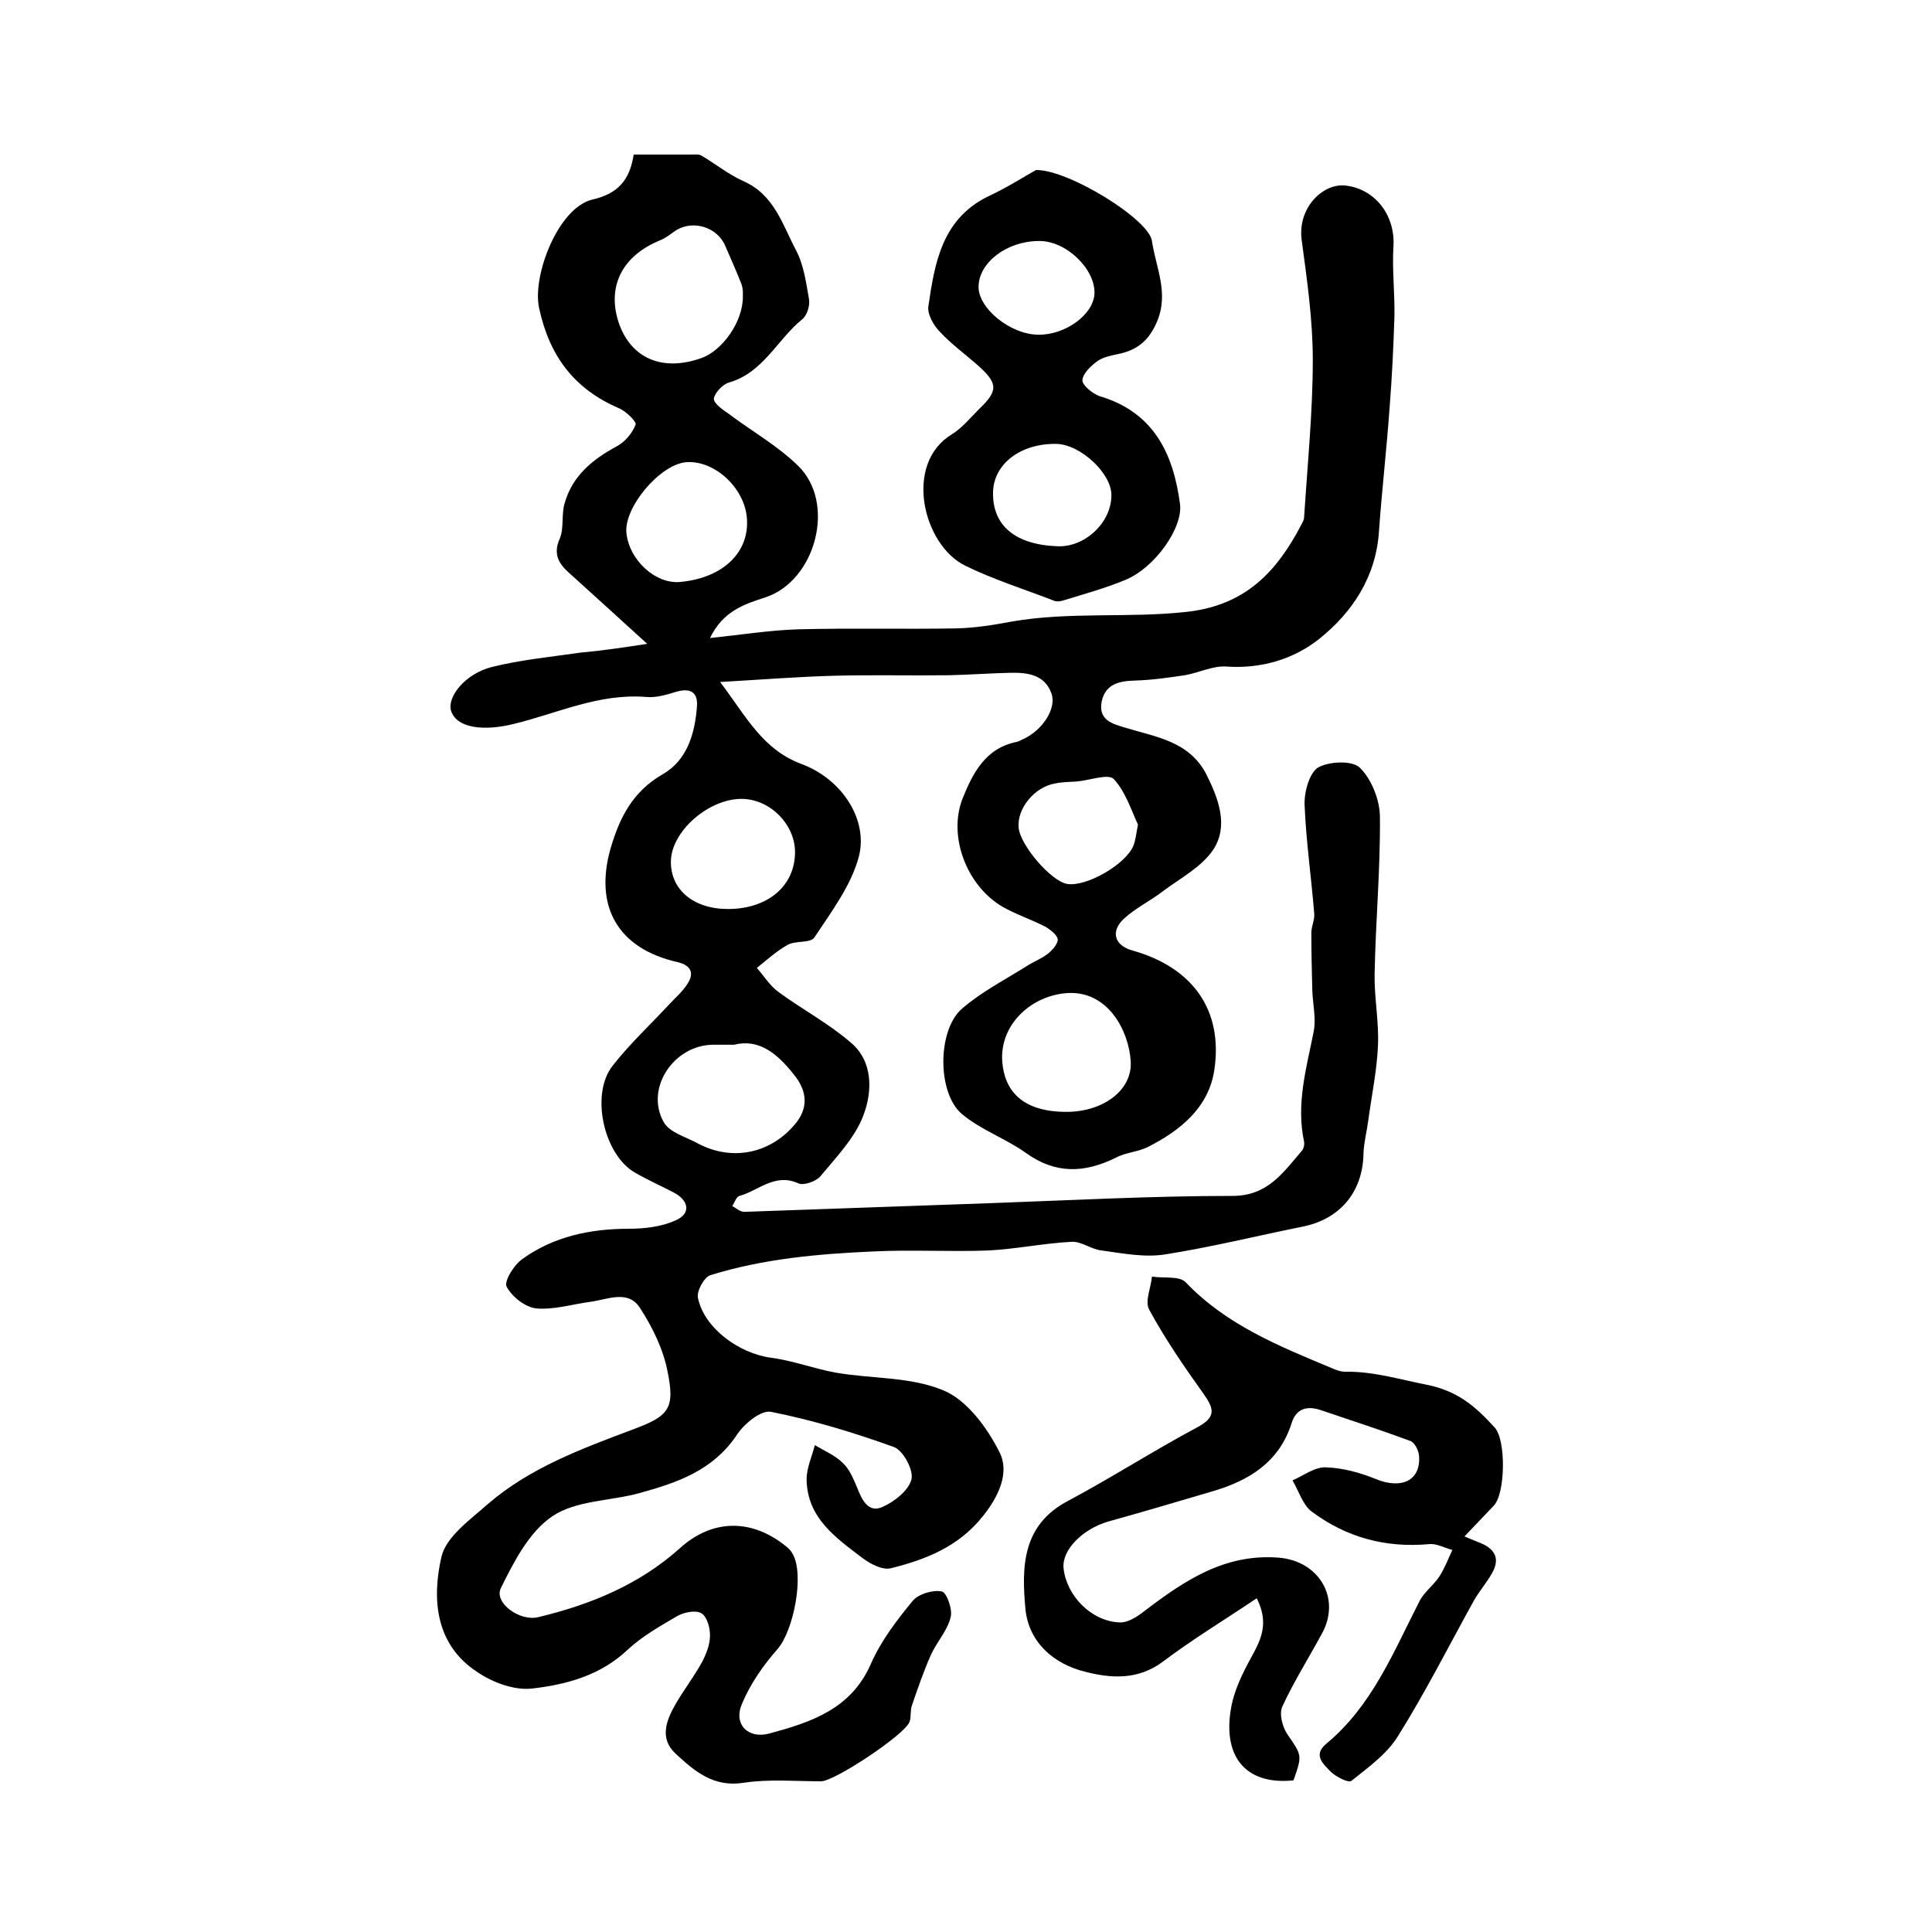 <?xml version="1.0" encoding="utf-8"?>
<!-- Generator: Adobe Illustrator 22.0.0, SVG Export Plug-In . SVG Version: 6.00 Build 0)  -->
<svg version="1.1" id="图层_1" xmlns="http://www.w3.org/2000/svg" xmlns:xlink="http://www.w3.org/1999/xlink" x="0px" y="0px"
	 viewBox="0 0 400 400" style="enable-background:new 0 0 400 400;" xml:space="preserve">
<style type="text/css">
	.st0{fill:#FFFFFF;}
</style>
<g>
	
	<path d="M134,133.3c-5.8-5.3-11-10-16.3-14.8c-2.1-1.9-3.2-3.9-1.8-7c0.9-2.2,0.3-5,1-7.3c1.6-5.7,5.8-9.1,10.8-11.8
		c1.7-0.9,3.2-2.7,3.9-4.5c0.2-0.6-2-2.8-3.5-3.4c-9.3-4-14.4-10.9-16.5-20.8c-1.4-6.6,3.9-20.7,11.1-22.4c5.3-1.2,7.7-4.1,8.5-9.3
		c4,0,8,0,12,0c0.7,0,1.5-0.1,2,0.2c2.9,1.7,5.6,3.9,8.7,5.3c6.4,2.8,8.1,9,10.9,14.3c1.6,3,2.1,6.7,2.7,10.2
		c0.2,1.3-0.4,3.3-1.4,4.1c-5.2,4.2-8.1,11.1-15.2,13.1c-1.3,0.4-2.9,2.1-3.1,3.3c-0.1,1,1.8,2.3,3.1,3.2
		c4.8,3.6,10.1,6.6,14.3,10.7c8,7.7,3.7,23.9-6.8,27.3c-4.3,1.4-8.7,2.8-11.4,8.4c6.6-0.7,12.3-1.6,18-1.8c11-0.3,22.1,0,33.1-0.2
		c3.8-0.1,7.6-0.7,11.3-1.4c12-2.1,24.1-0.7,36.1-2c12.4-1.3,18.9-8.4,24-18.2c0.2-0.4,0.5-0.9,0.5-1.4c0.7-10.9,1.8-21.8,1.8-32.6
		c0-8.3-1.2-16.6-2.3-24.8c-0.9-6.6,4.3-11.7,8.9-11.3c6.2,0.6,10.5,6.1,10.1,12.6c-0.3,4.8,0.3,9.7,0.2,14.6
		c-0.2,6.3-0.5,12.5-1,18.8c-0.6,8.5-1.6,17.1-2.2,25.6c-0.6,9.4-5.5,16.8-12.4,22.3c-5.3,4.2-12,6.2-19.2,5.7
		c-2.8-0.2-5.7,1.3-8.6,1.8c-3.4,0.5-6.8,1-10.3,1.1c-3.3,0.1-6.1,0.7-6.9,4.3c-0.8,4,2.4,4.7,5,5.5c6.3,1.9,13.2,2.8,16.7,9.7
		c2.5,5,4.6,10.6,1.4,15.5c-2.4,3.6-6.8,5.9-10.4,8.6c-2.6,2-5.7,3.5-8.1,5.7c-2.9,2.7-1.9,5.6,1.8,6.6
		c12.4,3.5,18.8,12.3,16.9,24.8c-1.2,7.8-7.1,12.5-13.8,15.9c-2,1-4.6,1.1-6.6,2.2c-6.5,3.2-12.5,3.4-18.6-1
		c-4.2-3-9.4-4.8-13.3-8.1c-5.1-4.4-5-17.3,0-21.7c4-3.5,8.9-6,13.5-8.9c1.4-0.9,3-1.5,4.3-2.5c0.9-0.7,2.1-2,2.1-3
		c-0.1-0.9-1.5-2-2.5-2.6c-2.9-1.5-6.2-2.6-9-4.2c-7.3-4.3-11.3-14.5-8.2-22.4c2.1-5.2,4.7-10.4,11.2-11.7c0.5-0.1,0.9-0.4,1.4-0.6
		c3.9-1.8,6.9-6.3,5.8-9.4c-1.4-4-5.1-4.4-8.7-4.3c-4.2,0.1-8.3,0.4-12.5,0.5c-7.9,0.1-15.8-0.1-23.6,0.1
		c-7.6,0.2-15.1,0.8-23.8,1.3c5.5,7.3,8.8,14,16.9,17c8.5,3.2,13.8,11.7,11.8,19.2c-1.6,6-5.7,11.4-9.2,16.7
		c-0.8,1.2-3.8,0.6-5.5,1.5c-2.3,1.3-4.3,3.1-6.4,4.8c1.5,1.7,2.7,3.7,4.5,5c4.9,3.6,10.4,6.5,15,10.5c4.6,3.9,4.4,10.1,2.6,14.9
		c-1.7,4.7-5.7,8.8-9,12.8c-0.9,1-3.4,1.9-4.5,1.4c-4.9-2.2-8.2,1.5-12.2,2.6c-0.7,0.2-1,1.4-1.5,2.1c0.8,0.4,1.6,1.2,2.5,1.2
		c17-0.6,34-1.2,51-1.8c16.7-0.6,33.4-1.5,50.1-1.5c7.3,0,10.5-4.9,14.3-9.3c0.4-0.4,0.6-1.3,0.5-1.9c-1.7-7.9,0.5-15.3,2-22.9
		c0.5-2.7-0.2-5.6-0.3-8.4c-0.1-4-0.2-8-0.2-12c0-1.3,0.7-2.6,0.6-3.9c-0.6-7.5-1.7-15.1-2-22.6c-0.1-2.6,1-6.6,2.8-7.7
		c2.3-1.3,7.2-1.5,8.7,0.1c2.4,2.4,4.1,6.7,4.1,10.2c0.1,10.8-0.9,21.6-1.1,32.4c-0.1,4.9,0.9,9.8,0.7,14.7
		c-0.2,5.2-1.3,10.4-2,15.6c-0.3,2.3-0.9,4.5-1,6.8c-0.1,8.1-4.9,13.8-12.8,15.3c-9.4,1.9-18.7,4.2-28.2,5.7
		c-4.3,0.7-8.8-0.2-13.2-0.8c-2.1-0.2-4.2-1.9-6.2-1.8c-5.8,0.3-11.5,1.5-17.3,1.8c-7.9,0.3-15.9-0.2-23.8,0.2
		c-11.4,0.5-22.7,1.5-33.7,4.9c-1.3,0.4-2.9,3.3-2.6,4.7c1.3,6.3,8.5,11.5,15.1,12.4c4.6,0.6,9,2.3,13.5,3.1
		c7.5,1.3,15.5,0.8,22.3,3.7c4.8,2,9,7.7,11.5,12.7c2.2,4.2-0.1,9.2-3.4,13.3c-5,6.3-11.8,9-19.1,10.8c-1.7,0.4-4.2-0.9-5.8-2.1
		c-5.5-4.2-11.5-8.3-11.6-16.3c0-2.4,1.1-4.7,1.7-7.1c2,1.2,4.2,2.1,5.8,3.7c1.4,1.3,2.2,3.3,3,5.2c1,2.5,2.3,5.2,5.2,3.9
		c2.5-1.1,5.4-3.4,6-5.7c0.5-1.9-1.7-6-3.6-6.7c-8.3-3-16.9-5.6-25.5-7.3c-2.1-0.4-5.7,2.6-7.2,5c-4.9,7.2-12.3,9.7-19.9,11.8
		c-6.1,1.7-13.2,1.5-18.1,4.8c-4.8,3.2-8,9.4-10.7,14.9c-1.5,3,3.9,7,7.8,6c10.8-2.6,20.8-6.7,29.2-14.2c6.8-6.2,15-6.2,22.1-0.4
		c0.5,0.4,1,0.9,1.3,1.5c2.5,4.3,0.2,15.9-3.1,19.7c-3,3.4-5.7,7.3-7.4,11.4c-1.8,4.2,1.3,7.3,5.7,6.1c8.5-2.3,16.9-5,21-14.4
		c2.1-4.8,5.4-9.1,8.7-13.1c1.2-1.4,4.2-2.3,6-1.9c1,0.2,2.3,3.8,1.8,5.4c-0.7,2.8-2.9,5.1-4.1,7.8c-1.5,3.4-2.7,6.9-3.9,10.4
		c-0.4,1.1-0.1,2.4-0.5,3.4c-0.9,2.6-15.5,12.3-18.3,12.3c-5.3,0-10.8-0.5-16,0.3c-6.3,1-10.2-2.4-14.1-6c-3.5-3.2-1.9-7.1,0.1-10.5
		c1.7-2.9,3.7-5.5,5.3-8.4c0.9-1.7,1.7-3.7,1.7-5.6c0-1.6-0.6-3.9-1.8-4.6c-1.2-0.7-3.6-0.2-5,0.6c-3.6,2.1-7.3,4.2-10.3,7
		c-5.6,5.3-12.7,7.2-19.8,8c-3.7,0.4-8.2-1.3-11.4-3.5c-8.6-5.7-9.3-15.1-7.3-23.8c1-4.2,6-7.7,9.6-10.9
		c8.7-7.5,19.3-11.4,29.9-15.4c7.6-2.8,8.9-4.3,7.3-12.1c-0.9-4.6-3.1-9.1-5.7-13.1c-2.4-3.8-6.6-1.8-10.1-1.3
		c-3.8,0.5-7.6,1.7-11.3,1.4c-2.3-0.2-5.1-2.4-6.2-4.5c-0.6-1.1,1.5-4.5,3.2-5.7c6.5-4.7,14.1-6.3,22.1-6.3c3.2,0,6.7-0.4,9.6-1.7
		c3.3-1.4,2.9-4.1-0.3-5.8c-2.7-1.4-5.4-2.6-8-4.1c-6.5-3.7-9.3-16.2-4.7-22.1c3.5-4.5,7.8-8.5,11.7-12.7c1.2-1.3,2.7-2.6,3.7-4.1
		c1.6-2.3,1-4-1.9-4.7c-12.4-2.8-17.3-11.5-13.9-23.5c1.9-6.5,4.6-11.8,10.8-15.4c5.1-2.9,6.7-8.5,7.1-14.1c0.2-2.9-1.4-3.8-4.2-3
		c-2,0.6-4.2,1.3-6.3,1.1c-9.8-0.8-18.4,3.4-27.5,5.6c-6.1,1.5-11.7,0.9-12.9-2.7c-0.9-2.9,2.9-7.7,8.4-9.1c6-1.5,12.3-2.1,18.5-3
		C124.9,134.7,129.4,134,134,133.3z M153.8,61.3c0-0.2,0.1-1.4-0.3-2.5c-1-2.6-2.2-5.2-3.3-7.8c-1.6-3.9-6.5-5.5-10.1-3.4
		c-1.1,0.7-2.1,1.6-3.3,2.1c-8,3.2-11.3,9.7-8.6,17.4c2.6,7.2,9.1,9.9,17.1,7C149.5,72.6,153.9,66.6,153.8,61.3z M152,216.3
		c-2.1,0-3.2,0-4.4,0c-8.1,0.1-14.1,9-10.2,16c1.2,2.2,4.7,3.1,7.2,4.5c6.9,3.6,14.6,2.1,19.7-3.7c3.1-3.4,3-7.1,0-10.7
		C160.9,218.1,157.1,215,152,216.3z M220.8,230.2c7.6,0,13.7-4.5,13.3-10.5c-0.4-6.3-4.7-14.6-13.1-14.1c-7.5,0.5-14,6.5-13.5,14.1
		C207.9,225.4,211.2,230.2,220.8,230.2z M140.7,120.5c9.1-0.8,14.7-6.3,13.9-13.6c-0.7-6.2-6.9-11.7-12.6-11.2
		c-5.4,0.5-12.9,9.4-12.3,14.7C130.3,116,135.7,120.9,140.7,120.5z M150.7,188.2c8.2,0,13.8-4.7,13.9-11.6
		c0.1-5.9-5.2-11.2-11.1-11.2c-6.8,0-14.5,6.7-14.6,12.9C138.8,184.2,143.6,188.2,150.7,188.2z M235.6,170.7c-1.3-2.7-2.5-6.7-5-9.4
		c-1.1-1.2-5.1,0.3-7.7,0.5c-1.5,0.1-3,0.1-4.4,0.4c-4.3,0.7-8,5.2-7.6,9.2c0.4,3.7,6.7,11,10,11.6c4,0.7,12.3-4.1,13.8-8
		C235.1,173.9,235.2,172.9,235.6,170.7z"/>
	<path d="M267.8,368.6c-9.4,1-14.6-4.4-13-14.5c0.6-4,2.5-7.8,4.5-11.4c1.9-3.5,3.4-6.8,0.9-11.8c-6.7,4.5-13.3,8.5-19.4,13.1
		c-5.2,3.9-10.8,3.5-16.2,2.1c-6.4-1.6-11.6-6-12.3-13c-0.8-8.7-0.7-17.4,8.9-22.4c9-4.8,17.7-10.4,26.7-15.2
		c3.9-2.1,3.5-3.8,1.3-6.9c-4-5.6-8-11.4-11.3-17.5c-0.9-1.7,0.4-4.5,0.6-6.8c2.4,0.4,5.7-0.2,7,1.2c8.4,8.8,19.3,13.2,30.1,17.7
		c0.9,0.4,1.9,0.8,2.9,0.8c5.8-0.1,11.3,1.6,16.9,2.7c6.5,1.3,10.2,4.6,14.1,8.9c2.3,2.6,2.2,13.5-0.2,16.1c-1.9,2-3.8,4-6.1,6.4
		c1.4,0.6,2.4,1,3.4,1.4c3.1,1.3,4,3.4,2.2,6.4c-1.1,1.9-2.5,3.5-3.6,5.4c-5.2,9.4-10.1,19.1-15.8,28.2c-2.3,3.7-6.1,6.4-9.6,9.2
		c-0.6,0.5-3.1-0.8-4.2-1.8c-1.4-1.5-3.9-3.4-1.1-5.8c9.6-7.9,14-19.1,19.5-29.8c1-1.8,2.9-3.2,4-4.9c1.1-1.7,1.8-3.6,2.7-5.5
		c-1.6-0.4-3.3-1.4-4.9-1.2c-9,0.8-17.1-1.4-24.3-6.8c-1.8-1.4-2.6-4.2-3.9-6.4c2.3-1,4.6-2.8,6.9-2.7c3.5,0.1,7.1,1.1,10.3,2.4
		c5.3,2.2,9.4,0.4,9-4.8c-0.1-1.1-0.9-2.8-1.9-3.1c-6.2-2.3-12.4-4.3-18.6-6.4c-2.8-0.9-5-0.2-5.9,2.8c-2.6,8.1-8.9,11.9-16.5,14.1
		c-7.1,2.1-14.2,4.2-21.4,6.2c-5.5,1.6-9.7,6-9.3,9.7c0.6,5.7,5.8,11,11.6,11.2c1.7,0.1,3.7-1.2,5.2-2.4c8.3-6.3,16.6-11.9,27.8-11
		c8.3,0.7,12.9,8.4,8.9,15.7c-2.7,5-5.8,9.9-8.2,15.1c-0.7,1.5,0,4.2,1,5.7C269.5,363.4,269.7,363.3,267.8,368.6z"/>
	<path d="M214.5,35.2c6.7-0.1,23.4,10.2,24,14.7c0.8,5.5,3.6,10.8,1,16.8c-1.7,3.9-4.1,5.8-8,6.6c-1.4,0.3-3,0.6-4.2,1.4
		c-1.4,1-3.1,2.6-3.2,4c-0.1,1,2.1,2.8,3.5,3.3c11.2,3.3,15.3,11.8,16.7,22.3c0.7,4.9-5.2,13.3-11.4,15.8c-4.1,1.7-8.5,2.9-12.7,4.2
		c-0.6,0.2-1.4,0.3-1.9,0.1c-6.2-2.4-12.6-4.4-18.5-7.3c-8.7-4.3-12.8-21.1-2.7-27.2c2.1-1.3,3.7-3.3,5.5-5.1
		c4.1-3.9,4.1-5.4-0.2-9.2c-2.6-2.3-5.5-4.4-7.8-6.9c-1.3-1.3-2.6-3.6-2.4-5.2c1.3-9,2.8-18.1,12.3-22.8
		C208.6,38.8,212.3,36.4,214.5,35.2z M219,113.1c5.6,0.2,11-4.8,11.1-10.4c0.2-4.6-6.4-10.7-11.4-10.8c-7.4-0.1-12.9,4.1-13.1,9.9
		C205.4,108.8,210.2,112.8,219,113.1z M214.9,69.3c5.7,0.1,11.5-4.2,11.7-8.5c0.2-5.1-5.9-11-11.5-10.9c-6.6,0-12.4,4.4-12.5,9.4
		C202.5,63.8,209.1,69.2,214.9,69.3z"/>
	
	
	
	
	
	
	
	
</g>
</svg>
